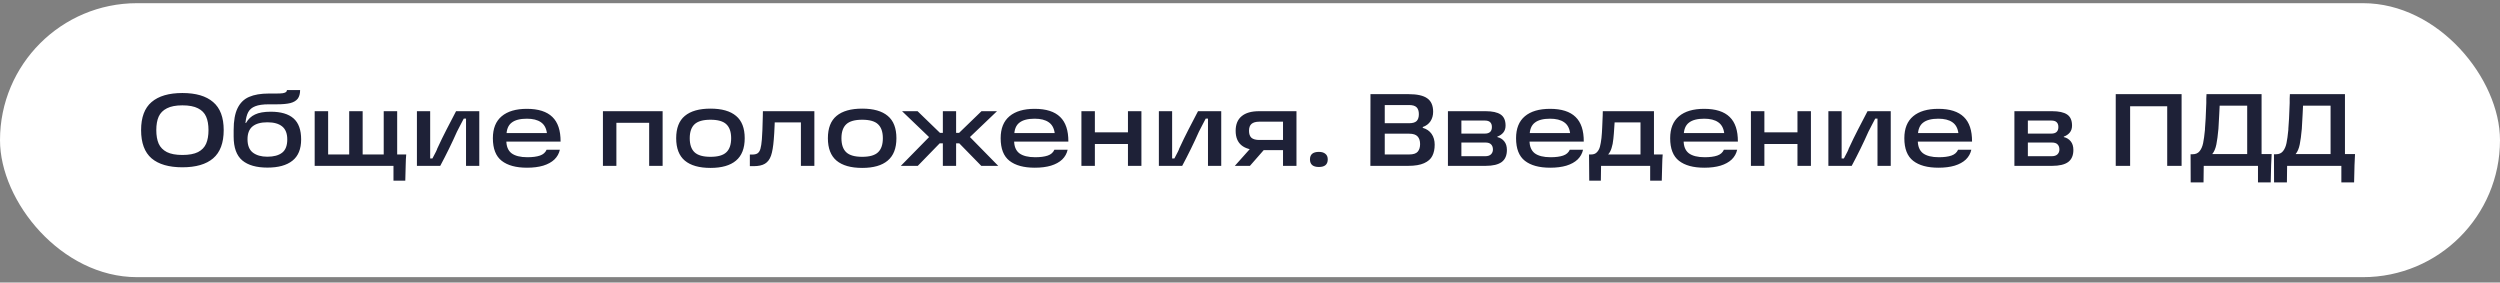 <?xml version="1.0" encoding="UTF-8"?> <svg xmlns="http://www.w3.org/2000/svg" width="292" height="33" viewBox="0 0 292 33" fill="none"><rect x="0" y="0" width="292" height="33" fill="#808080" stroke="none"/><rect y="0.372" width="292" height="32" rx="16" fill="white"></rect><path d="M16.48 15.196C16.48 13.708 16.888 12.616 17.704 11.92C18.528 11.216 19.728 10.864 21.304 10.864C22.88 10.864 24.076 11.216 24.892 11.92C25.716 12.616 26.128 13.708 26.128 15.196C26.128 16.692 25.716 17.792 24.892 18.496C24.076 19.192 22.88 19.54 21.304 19.54C19.728 19.54 18.528 19.192 17.704 18.496C16.888 17.792 16.48 16.692 16.48 15.196ZM18.256 15.196C18.256 15.828 18.348 16.356 18.532 16.78C18.724 17.204 19.044 17.532 19.492 17.764C19.94 17.988 20.544 18.1 21.304 18.1C22.072 18.1 22.68 17.988 23.128 17.764C23.576 17.532 23.892 17.204 24.076 16.78C24.26 16.356 24.352 15.828 24.352 15.196C24.352 14.564 24.26 14.04 24.076 13.624C23.892 13.2 23.576 12.876 23.128 12.652C22.68 12.42 22.072 12.304 21.304 12.304C20.544 12.304 19.94 12.42 19.492 12.652C19.044 12.876 18.724 13.2 18.532 13.624C18.348 14.04 18.256 14.564 18.256 15.196ZM31.238 19.576C29.95 19.576 28.97 19.296 28.297 18.736C27.625 18.168 27.29 17.236 27.29 15.94V15.196C27.29 14.108 27.442 13.256 27.745 12.64C28.049 12.016 28.497 11.576 29.09 11.32C29.689 11.056 30.465 10.924 31.418 10.924H32.27C32.597 10.924 32.849 10.912 33.026 10.888C33.202 10.856 33.325 10.812 33.398 10.756C33.477 10.692 33.517 10.612 33.517 10.516H35.053C35.053 10.94 34.962 11.276 34.778 11.524C34.593 11.764 34.306 11.936 33.913 12.04C33.522 12.136 32.989 12.184 32.318 12.184H31.393C30.713 12.184 30.186 12.26 29.809 12.412C29.433 12.556 29.162 12.784 28.994 13.096C28.826 13.408 28.718 13.832 28.669 14.368H28.73C28.985 13.912 29.337 13.58 29.785 13.372C30.233 13.156 30.846 13.048 31.622 13.048C32.806 13.048 33.694 13.308 34.285 13.828C34.877 14.348 35.173 15.168 35.173 16.288C35.173 17.408 34.834 18.236 34.154 18.772C33.481 19.308 32.51 19.576 31.238 19.576ZM31.226 18.304C31.977 18.304 32.553 18.148 32.953 17.836C33.353 17.524 33.553 17.008 33.553 16.288C33.553 15.592 33.353 15.084 32.953 14.764C32.562 14.444 31.985 14.284 31.226 14.284C30.465 14.284 29.89 14.444 29.497 14.764C29.105 15.084 28.91 15.584 28.91 16.264C28.91 16.984 29.117 17.504 29.534 17.824C29.957 18.144 30.521 18.304 31.226 18.304ZM45.958 18.04H47.446C47.414 18.376 47.394 18.78 47.386 19.252L47.338 21.1H45.958V18.04ZM44.818 18.724V12.988H46.39V19.372H36.754V12.988H38.326V18.724L37.654 18.04H45.502L44.818 18.724ZM40.786 12.988H42.358V18.532H40.786V12.988ZM48.696 12.988H50.244V18.508H50.508C50.876 17.828 51.06 17.452 51.06 17.38C51.436 16.564 51.8 15.816 52.152 15.136C52.504 14.448 52.876 13.732 53.268 12.988H55.98V19.372H54.432V13.852H54.168C54.04 14.1 53.908 14.352 53.772 14.608C53.644 14.864 53.512 15.12 53.376 15.376C52.792 16.696 52.14 18.028 51.42 19.372H48.696V12.988ZM61.552 19.588C60.272 19.588 59.288 19.32 58.6 18.784C57.912 18.248 57.568 17.368 57.568 16.144C57.568 15.008 57.912 14.152 58.6 13.576C59.288 13 60.268 12.712 61.54 12.712C62.876 12.712 63.868 13.028 64.516 13.66C65.164 14.284 65.484 15.244 65.476 16.54H58.552V15.544H63.88C63.8 14.96 63.564 14.536 63.172 14.272C62.78 14 62.236 13.864 61.54 13.864C60.74 13.864 60.144 14.02 59.752 14.332C59.36 14.636 59.16 15.132 59.152 15.82V16.096C59.144 16.144 59.14 16.188 59.14 16.228C59.14 16.268 59.14 16.316 59.14 16.372C59.132 17.068 59.332 17.576 59.74 17.896C60.156 18.208 60.776 18.364 61.6 18.364C62.2 18.364 62.688 18.3 63.064 18.172C63.44 18.044 63.7 17.816 63.844 17.488H65.392C65.296 17.928 65.084 18.308 64.756 18.628C64.428 18.94 63.992 19.18 63.448 19.348C62.912 19.508 62.28 19.588 61.552 19.588ZM70.422 12.988H77.394V19.372H75.822V14.344H71.994V19.372H70.422V12.988ZM82.986 19.612C81.666 19.612 80.666 19.328 79.986 18.76C79.314 18.192 78.978 17.32 78.978 16.144C78.978 14.968 79.314 14.1 79.986 13.54C80.666 12.972 81.666 12.688 82.986 12.688C84.306 12.688 85.302 12.972 85.974 13.54C86.646 14.1 86.982 14.968 86.982 16.144C86.982 17.32 86.642 18.192 85.962 18.76C85.29 19.328 84.298 19.612 82.986 19.612ZM82.986 18.316C83.85 18.316 84.466 18.14 84.834 17.788C85.21 17.436 85.398 16.888 85.398 16.144C85.398 15.408 85.21 14.864 84.834 14.512C84.466 14.16 83.85 13.984 82.986 13.984C82.122 13.984 81.502 14.16 81.126 14.512C80.75 14.864 80.562 15.408 80.562 16.144C80.562 16.888 80.75 17.436 81.126 17.788C81.502 18.14 82.122 18.316 82.986 18.316ZM87.582 18.052H87.858C88.13 18.052 88.338 18.004 88.482 17.908C88.634 17.804 88.746 17.628 88.818 17.38C88.89 17.132 88.946 16.768 88.986 16.288C89.034 15.696 89.07 14.812 89.094 13.636L89.106 12.988H95.118V19.372H93.546V13.648L94.29 14.296H89.838L90.51 13.648C90.502 13.84 90.49 14.18 90.474 14.668C90.45 15.284 90.418 15.824 90.378 16.288C90.314 17.112 90.206 17.744 90.054 18.184C89.902 18.616 89.666 18.928 89.346 19.12C89.034 19.312 88.59 19.408 88.014 19.408H87.582V18.052ZM100.705 19.612C99.385 19.612 98.385 19.328 97.705 18.76C97.033 18.192 96.697 17.32 96.697 16.144C96.697 14.968 97.033 14.1 97.705 13.54C98.385 12.972 99.385 12.688 100.705 12.688C102.025 12.688 103.021 12.972 103.693 13.54C104.365 14.1 104.701 14.968 104.701 16.144C104.701 17.32 104.361 18.192 103.681 18.76C103.009 19.328 102.017 19.612 100.705 19.612ZM100.705 18.316C101.569 18.316 102.185 18.14 102.553 17.788C102.929 17.436 103.117 16.888 103.117 16.144C103.117 15.408 102.929 14.864 102.553 14.512C102.185 14.16 101.569 13.984 100.705 13.984C99.841 13.984 99.221 14.16 98.845 14.512C98.469 14.864 98.281 15.408 98.281 16.144C98.281 16.888 98.469 17.436 98.845 17.788C99.221 18.14 99.841 18.316 100.705 18.316ZM109.753 16.744L107.197 19.372H105.217L109.081 15.436L109.093 16.564L105.361 12.988H107.173L109.789 15.52H110.437V16.744H109.753ZM110.125 19.372V12.988H111.673V19.372H110.125ZM112.021 15.52L114.637 12.988H116.449L112.705 16.564L112.729 15.436L116.593 19.372H114.613L112.045 16.744H111.361V15.52H112.021ZM120.861 19.588C119.581 19.588 118.597 19.32 117.909 18.784C117.221 18.248 116.877 17.368 116.877 16.144C116.877 15.008 117.221 14.152 117.909 13.576C118.597 13 119.577 12.712 120.849 12.712C122.185 12.712 123.177 13.028 123.825 13.66C124.473 14.284 124.793 15.244 124.785 16.54H117.861V15.544H123.189C123.109 14.96 122.873 14.536 122.48 14.272C122.089 14 121.545 13.864 120.849 13.864C120.049 13.864 119.453 14.02 119.061 14.332C118.669 14.636 118.469 15.132 118.461 15.82V16.096C118.453 16.144 118.449 16.188 118.449 16.228C118.449 16.268 118.449 16.316 118.449 16.372C118.441 17.068 118.641 17.576 119.049 17.896C119.465 18.208 120.085 18.364 120.909 18.364C121.509 18.364 121.997 18.3 122.372 18.172C122.749 18.044 123.009 17.816 123.153 17.488H124.701C124.605 17.928 124.393 18.308 124.065 18.628C123.737 18.94 123.301 19.18 122.757 19.348C122.221 19.508 121.589 19.588 120.861 19.588ZM131.745 12.988H133.317V19.372H131.745V12.988ZM126.309 12.988H127.881V19.372H126.309V12.988ZM127.641 15.46H132.069V16.816H127.641V15.46ZM135.356 12.988H136.904V18.508H137.168C137.536 17.828 137.72 17.452 137.72 17.38C138.096 16.564 138.46 15.816 138.812 15.136C139.164 14.448 139.536 13.732 139.928 12.988H142.64V19.372H141.092V13.852H140.828C140.7 14.1 140.568 14.352 140.432 14.608C140.304 14.864 140.172 15.12 140.036 15.376C139.452 16.696 138.8 18.028 138.08 19.372H135.356V12.988ZM146.424 16.912L147.852 17.248L145.992 19.372H144.228L146.424 16.912ZM150.54 14.212H147.096C146.68 14.212 146.372 14.3 146.172 14.476C145.98 14.644 145.884 14.912 145.884 15.28C145.884 15.648 145.98 15.92 146.172 16.096C146.372 16.264 146.68 16.348 147.096 16.348H150.168V17.536H147.06C146.148 17.536 145.464 17.348 145.008 16.972C144.552 16.596 144.324 16.032 144.324 15.28C144.324 14.528 144.556 13.96 145.02 13.576C145.484 13.184 146.164 12.988 147.06 12.988H151.428V19.372H149.856V13.528L150.54 14.212ZM154.049 17.74C154.377 17.74 154.629 17.816 154.805 17.968C154.989 18.112 155.081 18.328 155.081 18.616C155.081 19.208 154.737 19.504 154.049 19.504C153.353 19.504 153.005 19.208 153.005 18.616C153.005 18.032 153.353 17.74 154.049 17.74ZM160.071 10.996H164.499C165.523 10.996 166.259 11.16 166.707 11.488C167.163 11.808 167.391 12.332 167.391 13.06C167.391 13.476 167.287 13.844 167.079 14.164C166.871 14.476 166.571 14.7 166.179 14.836V14.932C166.627 15.06 166.971 15.296 167.211 15.64C167.451 15.984 167.571 16.404 167.571 16.9C167.571 17.412 167.479 17.848 167.295 18.208C167.119 18.568 166.799 18.852 166.335 19.06C165.879 19.268 165.255 19.372 164.463 19.372H160.059L160.071 10.996ZM160.935 18.04H164.607C165.079 18.04 165.407 17.932 165.591 17.716C165.775 17.5 165.867 17.204 165.867 16.828C165.867 16.436 165.767 16.136 165.567 15.928C165.375 15.72 165.051 15.616 164.595 15.616H161.283V14.392H164.583C164.991 14.392 165.283 14.308 165.459 14.14C165.635 13.964 165.723 13.696 165.723 13.336C165.723 12.976 165.635 12.708 165.459 12.532C165.283 12.356 164.991 12.268 164.583 12.268H160.935L161.739 11.476V18.844L160.935 18.04ZM174.89 16.012C175.218 16.084 175.486 16.248 175.694 16.504C175.902 16.76 176.006 17.096 176.006 17.512C176.006 18.152 175.802 18.624 175.394 18.928C174.986 19.224 174.362 19.372 173.522 19.372H169.118V12.988H173.534C174.31 12.988 174.89 13.116 175.274 13.372C175.658 13.628 175.85 14.06 175.85 14.668C175.85 15.004 175.758 15.28 175.574 15.496C175.398 15.704 175.17 15.856 174.89 15.952V16.012ZM173.486 18.244C173.774 18.244 173.994 18.172 174.146 18.028C174.298 17.876 174.374 17.688 174.374 17.464C174.374 17.208 174.302 17.008 174.158 16.864C174.022 16.72 173.802 16.648 173.498 16.648H170.234V15.604H173.426C173.978 15.604 174.254 15.348 174.254 14.836C174.254 14.596 174.19 14.412 174.062 14.284C173.934 14.148 173.722 14.08 173.426 14.08H170.018L170.69 13.528V18.796L170.018 18.244H173.486ZM181.06 19.588C179.78 19.588 178.796 19.32 178.108 18.784C177.42 18.248 177.076 17.368 177.076 16.144C177.076 15.008 177.42 14.152 178.108 13.576C178.796 13 179.776 12.712 181.048 12.712C182.384 12.712 183.376 13.028 184.024 13.66C184.672 14.284 184.992 15.244 184.984 16.54H178.06V15.544H183.388C183.308 14.96 183.072 14.536 182.68 14.272C182.288 14 181.744 13.864 181.048 13.864C180.248 13.864 179.652 14.02 179.26 14.332C178.868 14.636 178.668 15.132 178.66 15.82V16.096C178.652 16.144 178.648 16.188 178.648 16.228C178.648 16.268 178.648 16.316 178.648 16.372C178.64 17.068 178.84 17.576 179.248 17.896C179.664 18.208 180.284 18.364 181.108 18.364C181.708 18.364 182.196 18.3 182.572 18.172C182.948 18.044 183.208 17.816 183.352 17.488H184.9C184.804 17.928 184.592 18.308 184.264 18.628C183.936 18.94 183.5 19.18 182.956 19.348C182.42 19.508 181.788 19.588 181.06 19.588ZM185.599 18.04H185.863C186.135 18.04 186.351 17.956 186.511 17.788C186.679 17.62 186.799 17.404 186.871 17.14C186.943 16.868 187.003 16.528 187.051 16.12C187.091 15.72 187.119 15.316 187.135 14.908C187.159 14.492 187.179 14.024 187.195 13.504L187.207 12.988H193.183V18.04H194.203C194.171 18.376 194.151 18.78 194.143 19.252L194.095 21.1H192.739V19.372H187.003L186.979 21.1H185.623L185.599 18.04ZM191.611 18.04V14.296H188.587L188.551 14.824C188.519 15.384 188.483 15.84 188.443 16.192C188.403 16.624 188.331 16.996 188.227 17.308C188.131 17.612 187.999 17.856 187.831 18.04H191.611ZM199.06 19.588C197.78 19.588 196.796 19.32 196.108 18.784C195.42 18.248 195.076 17.368 195.076 16.144C195.076 15.008 195.42 14.152 196.108 13.576C196.796 13 197.776 12.712 199.048 12.712C200.384 12.712 201.376 13.028 202.024 13.66C202.672 14.284 202.992 15.244 202.984 16.54H196.06V15.544H201.388C201.308 14.96 201.072 14.536 200.68 14.272C200.288 14 199.744 13.864 199.048 13.864C198.248 13.864 197.652 14.02 197.26 14.332C196.868 14.636 196.668 15.132 196.66 15.82V16.096C196.652 16.144 196.648 16.188 196.648 16.228C196.648 16.268 196.648 16.316 196.648 16.372C196.64 17.068 196.84 17.576 197.248 17.896C197.664 18.208 198.284 18.364 199.108 18.364C199.708 18.364 200.196 18.3 200.572 18.172C200.948 18.044 201.208 17.816 201.352 17.488H202.9C202.804 17.928 202.592 18.308 202.264 18.628C201.936 18.94 201.5 19.18 200.956 19.348C200.42 19.508 199.788 19.588 199.06 19.588ZM209.944 12.988H211.516V19.372H209.944V12.988ZM204.508 12.988H206.08V19.372H204.508V12.988ZM205.84 15.46H210.268V16.816H205.84V15.46ZM213.555 12.988H215.103V18.508H215.367C215.735 17.828 215.919 17.452 215.919 17.38C216.295 16.564 216.659 15.816 217.011 15.136C217.363 14.448 217.735 13.732 218.127 12.988H220.839V19.372H219.291V13.852H219.027C218.899 14.1 218.767 14.352 218.631 14.608C218.503 14.864 218.371 15.12 218.235 15.376C217.651 16.696 216.999 18.028 216.279 19.372H213.555V12.988ZM226.411 19.588C225.131 19.588 224.147 19.32 223.459 18.784C222.771 18.248 222.427 17.368 222.427 16.144C222.427 15.008 222.771 14.152 223.459 13.576C224.147 13 225.127 12.712 226.399 12.712C227.735 12.712 228.727 13.028 229.375 13.66C230.023 14.284 230.343 15.244 230.335 16.54H223.411V15.544H228.739C228.659 14.96 228.423 14.536 228.031 14.272C227.639 14 227.095 13.864 226.399 13.864C225.599 13.864 225.003 14.02 224.611 14.332C224.219 14.636 224.019 15.132 224.011 15.82V16.096C224.003 16.144 223.999 16.188 223.999 16.228C223.999 16.268 223.999 16.316 223.999 16.372C223.991 17.068 224.191 17.576 224.599 17.896C225.015 18.208 225.635 18.364 226.459 18.364C227.059 18.364 227.547 18.3 227.923 18.172C228.299 18.044 228.559 17.816 228.703 17.488H230.251C230.155 17.928 229.943 18.308 229.615 18.628C229.287 18.94 228.851 19.18 228.307 19.348C227.771 19.508 227.139 19.588 226.411 19.588ZM241.054 16.012C241.382 16.084 241.65 16.248 241.858 16.504C242.066 16.76 242.17 17.096 242.17 17.512C242.17 18.152 241.966 18.624 241.558 18.928C241.15 19.224 240.526 19.372 239.686 19.372H235.282V12.988H239.698C240.474 12.988 241.054 13.116 241.438 13.372C241.822 13.628 242.014 14.06 242.014 14.668C242.014 15.004 241.922 15.28 241.738 15.496C241.562 15.704 241.334 15.856 241.054 15.952V16.012ZM239.65 18.244C239.938 18.244 240.158 18.172 240.31 18.028C240.462 17.876 240.538 17.688 240.538 17.464C240.538 17.208 240.466 17.008 240.322 16.864C240.186 16.72 239.966 16.648 239.662 16.648H236.398V15.604H239.59C240.142 15.604 240.418 15.348 240.418 14.836C240.418 14.596 240.354 14.412 240.226 14.284C240.098 14.148 239.886 14.08 239.59 14.08H236.182L236.854 13.528V18.796L236.182 18.244H239.65ZM247.118 10.996H254.81V19.372H253.13V11.62L253.934 12.412H248.006L248.798 11.62V19.372H247.118V10.996ZM255.86 18.016H256.1C256.452 18.016 256.724 17.896 256.916 17.656C257.108 17.416 257.244 17.104 257.324 16.72C257.404 16.336 257.476 15.812 257.54 15.148V15.04C257.596 14.456 257.648 13.452 257.696 12.028C257.696 11.844 257.696 11.668 257.696 11.5C257.704 11.324 257.712 11.156 257.72 10.996H264.152V17.992H265.328C265.304 18.424 265.284 18.856 265.268 19.288L265.22 21.304H263.732V19.372H257.396L257.372 21.304H255.872L255.86 18.016ZM262.472 17.992V12.34H259.256L259.208 13.336C259.184 13.944 259.152 14.52 259.112 15.064L259.1 15.16C259.044 15.808 258.968 16.376 258.872 16.864C258.776 17.344 258.616 17.72 258.392 17.992H262.472ZM265.599 18.016H265.839C266.191 18.016 266.463 17.896 266.655 17.656C266.847 17.416 266.983 17.104 267.062 16.72C267.143 16.336 267.215 15.812 267.279 15.148V15.04C267.335 14.456 267.387 13.452 267.435 12.028C267.435 11.844 267.435 11.668 267.435 11.5C267.443 11.324 267.451 11.156 267.459 10.996H273.891V17.992H275.067C275.043 18.424 275.023 18.856 275.007 19.288L274.959 21.304H273.471V19.372H267.135L267.111 21.304H265.611L265.599 18.016ZM272.211 17.992V12.34H268.995L268.947 13.336C268.923 13.944 268.891 14.52 268.851 15.064L268.839 15.16C268.783 15.808 268.707 16.376 268.611 16.864C268.515 17.344 268.355 17.72 268.131 17.992H272.211Z" fill="#1E2137"></path></svg> 